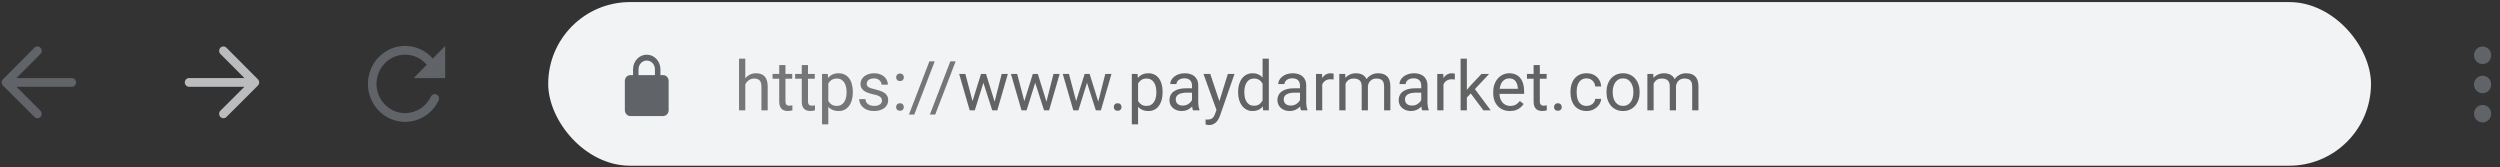 <svg width="254" height="17" viewBox="0 0 254 17" fill="none" xmlns="http://www.w3.org/2000/svg">
<rect x="0" y="0" width="254" height="17" fill="#333333" stroke="none"/>
<path fill-rule="evenodd" clip-rule="evenodd" d="M4.113 4.853C4.282 5.028 4.28 5.31 4.108 5.482L1.67 7.929H7.291C7.532 7.929 7.727 8.129 7.727 8.374C7.727 8.62 7.532 8.82 7.291 8.82H1.675L4.107 11.247C4.279 11.419 4.283 11.701 4.114 11.877C3.946 12.053 3.67 12.056 3.498 11.884L0.3 8.693C0.216 8.609 0.168 8.495 0.168 8.375C0.168 8.255 0.215 8.141 0.299 8.057L3.497 4.847C3.668 4.675 3.945 4.677 4.113 4.853Z" fill="#606367"/>
<path fill-rule="evenodd" clip-rule="evenodd" d="M22.389 4.852C22.22 5.028 22.222 5.31 22.394 5.482L24.832 7.929H19.211C18.97 7.929 18.775 8.128 18.775 8.374C18.775 8.62 18.97 8.819 19.211 8.819H24.828L22.395 11.247C22.223 11.419 22.22 11.701 22.388 11.877C22.556 12.052 22.832 12.056 23.005 11.884L26.203 8.693C26.286 8.609 26.334 8.494 26.334 8.375C26.334 8.255 26.287 8.141 26.203 8.057L23.006 4.847C22.834 4.675 22.558 4.677 22.389 4.852Z" fill="#BABCBE"/>
<path d="M38.254 8.523C38.254 6.883 39.555 5.554 41.161 5.554C42.038 5.554 42.824 5.95 43.357 6.577L42.033 7.929H45.231V4.664L43.975 5.947C43.283 5.16 42.279 4.664 41.161 4.664C39.074 4.664 37.382 6.392 37.382 8.523C37.382 10.654 39.074 12.382 41.161 12.382C42.66 12.382 43.955 11.491 44.565 10.201C44.67 9.98 44.579 9.713 44.363 9.606C44.146 9.499 43.885 9.592 43.78 9.813C43.309 10.807 42.313 11.491 41.161 11.491C39.555 11.491 38.254 10.162 38.254 8.523Z" fill="#606367"/>
<rect x="55.698" y="0.211" width="185.195" height="16.624" rx="8.312" fill="#F1F3F4"/>
<path fill-rule="evenodd" clip-rule="evenodd" d="M65.708 5.555C64.94 5.555 64.318 6.219 64.318 7.039V7.633H64.04C63.733 7.633 63.484 7.899 63.484 8.226V11.195C63.484 11.523 63.733 11.789 64.04 11.789H67.377C67.684 11.789 67.933 11.523 67.933 11.195V8.226C67.933 7.899 67.684 7.633 67.377 7.633H67.099V7.039C67.099 6.219 66.476 5.555 65.708 5.555ZM66.542 7.633V7.039C66.542 6.547 66.169 6.149 65.708 6.149C65.247 6.149 64.874 6.547 64.874 7.039V7.633H66.542Z" fill="#606367"/>
<path d="M75.721 5.961V11.211H75.088V5.961H75.721ZM75.57 9.222L75.307 9.211C75.309 8.959 75.347 8.725 75.42 8.511C75.493 8.294 75.595 8.106 75.727 7.947C75.86 7.787 76.017 7.664 76.199 7.578C76.384 7.489 76.588 7.444 76.811 7.444C76.993 7.444 77.157 7.469 77.303 7.52C77.449 7.567 77.573 7.645 77.676 7.752C77.781 7.859 77.86 7.998 77.915 8.169C77.97 8.338 77.997 8.544 77.997 8.788V11.211H77.361V8.781C77.361 8.587 77.333 8.432 77.276 8.316C77.219 8.197 77.136 8.112 77.026 8.06C76.917 8.005 76.782 7.978 76.623 7.978C76.466 7.978 76.322 8.011 76.192 8.077C76.065 8.143 75.954 8.234 75.861 8.35C75.77 8.466 75.698 8.6 75.645 8.75C75.595 8.898 75.57 9.055 75.57 9.222ZM80.492 7.513V7.998H78.493V7.513H80.492ZM79.169 6.614H79.802V10.295C79.802 10.42 79.821 10.515 79.86 10.579C79.898 10.642 79.949 10.685 80.01 10.705C80.072 10.726 80.138 10.736 80.208 10.736C80.261 10.736 80.316 10.731 80.372 10.722C80.432 10.711 80.476 10.702 80.506 10.695L80.509 11.211C80.459 11.227 80.393 11.242 80.311 11.255C80.231 11.271 80.134 11.279 80.02 11.279C79.865 11.279 79.723 11.248 79.593 11.187C79.463 11.126 79.36 11.023 79.282 10.879C79.207 10.734 79.169 10.538 79.169 10.291V6.614ZM82.782 7.513V7.998H80.783V7.513H82.782ZM81.459 6.614H82.092V10.295C82.092 10.42 82.111 10.515 82.15 10.579C82.189 10.642 82.239 10.685 82.3 10.705C82.362 10.726 82.428 10.736 82.498 10.736C82.551 10.736 82.606 10.731 82.662 10.722C82.722 10.711 82.766 10.702 82.796 10.695L82.799 11.211C82.749 11.227 82.683 11.242 82.601 11.255C82.521 11.271 82.424 11.279 82.31 11.279C82.156 11.279 82.013 11.248 81.883 11.187C81.753 11.126 81.65 11.023 81.572 10.879C81.497 10.734 81.459 10.538 81.459 10.291V6.614ZM84.156 8.224V12.633H83.52V7.513H84.101L84.156 8.224ZM86.648 9.331V9.403C86.648 9.672 86.616 9.921 86.552 10.151C86.488 10.379 86.395 10.578 86.272 10.746C86.151 10.915 86.002 11.046 85.824 11.139C85.646 11.233 85.442 11.279 85.212 11.279C84.978 11.279 84.77 11.241 84.59 11.163C84.41 11.086 84.257 10.973 84.132 10.825C84.007 10.677 83.907 10.499 83.831 10.291C83.758 10.084 83.708 9.851 83.681 9.591V9.208C83.708 8.935 83.76 8.69 83.835 8.473C83.91 8.257 84.009 8.072 84.132 7.919C84.257 7.764 84.409 7.647 84.587 7.567C84.764 7.485 84.97 7.444 85.202 7.444C85.434 7.444 85.641 7.49 85.821 7.581C86.001 7.67 86.152 7.798 86.275 7.964C86.398 8.13 86.491 8.33 86.552 8.562C86.616 8.792 86.648 9.049 86.648 9.331ZM86.012 9.403V9.331C86.012 9.146 85.993 8.973 85.954 8.812C85.915 8.647 85.855 8.504 85.773 8.381C85.693 8.256 85.591 8.158 85.465 8.087C85.34 8.014 85.191 7.978 85.017 7.978C84.858 7.978 84.719 8.005 84.6 8.06C84.484 8.114 84.385 8.188 84.303 8.282C84.221 8.373 84.154 8.478 84.101 8.596C84.051 8.712 84.014 8.833 83.989 8.959V9.844C84.034 10.003 84.098 10.154 84.18 10.295C84.262 10.434 84.371 10.547 84.508 10.633C84.645 10.718 84.817 10.76 85.024 10.76C85.195 10.76 85.342 10.724 85.465 10.654C85.591 10.581 85.693 10.482 85.773 10.356C85.855 10.231 85.915 10.088 85.954 9.926C85.993 9.762 86.012 9.587 86.012 9.403ZM89.608 10.23C89.608 10.139 89.587 10.055 89.546 9.977C89.507 9.897 89.427 9.826 89.304 9.762C89.183 9.696 89.001 9.639 88.757 9.591C88.552 9.548 88.366 9.496 88.2 9.437C88.035 9.378 87.895 9.306 87.779 9.222C87.665 9.137 87.578 9.038 87.516 8.924C87.454 8.81 87.424 8.677 87.424 8.524C87.424 8.379 87.456 8.241 87.519 8.111C87.585 7.981 87.678 7.866 87.796 7.766C87.917 7.665 88.062 7.587 88.23 7.53C88.399 7.473 88.587 7.444 88.794 7.444C89.091 7.444 89.344 7.497 89.553 7.602C89.763 7.706 89.923 7.847 90.035 8.022C90.147 8.195 90.203 8.388 90.203 8.6H89.57C89.57 8.497 89.539 8.398 89.478 8.302C89.419 8.204 89.331 8.123 89.215 8.06C89.101 7.996 88.961 7.964 88.794 7.964C88.619 7.964 88.476 7.991 88.367 8.046C88.26 8.098 88.181 8.166 88.131 8.248C88.083 8.33 88.059 8.416 88.059 8.507C88.059 8.576 88.071 8.637 88.094 8.692C88.119 8.744 88.162 8.793 88.224 8.839C88.285 8.882 88.372 8.923 88.483 8.962C88.595 9.001 88.737 9.039 88.91 9.078C89.214 9.146 89.463 9.229 89.659 9.324C89.855 9.42 90.001 9.537 90.097 9.676C90.192 9.815 90.24 9.984 90.24 10.182C90.24 10.344 90.206 10.492 90.138 10.627C90.072 10.761 89.975 10.877 89.847 10.975C89.722 11.071 89.571 11.146 89.396 11.201C89.223 11.253 89.028 11.279 88.811 11.279C88.486 11.279 88.21 11.221 87.984 11.105C87.759 10.989 87.588 10.838 87.472 10.654C87.355 10.469 87.297 10.274 87.297 10.069H87.933C87.942 10.242 87.992 10.38 88.083 10.483C88.174 10.583 88.286 10.655 88.418 10.698C88.55 10.739 88.681 10.76 88.811 10.76C88.985 10.76 89.129 10.737 89.246 10.691C89.364 10.646 89.454 10.583 89.516 10.503C89.577 10.424 89.608 10.332 89.608 10.23ZM91.043 10.876C91.043 10.769 91.076 10.679 91.142 10.606C91.211 10.531 91.309 10.493 91.436 10.493C91.564 10.493 91.661 10.531 91.727 10.606C91.795 10.679 91.829 10.769 91.829 10.876C91.829 10.981 91.795 11.07 91.727 11.143C91.661 11.216 91.564 11.252 91.436 11.252C91.309 11.252 91.211 11.216 91.142 11.143C91.076 11.07 91.043 10.981 91.043 10.876ZM91.047 7.858C91.047 7.751 91.08 7.661 91.146 7.588C91.214 7.513 91.312 7.475 91.44 7.475C91.567 7.475 91.664 7.513 91.73 7.588C91.799 7.661 91.833 7.751 91.833 7.858C91.833 7.963 91.799 8.052 91.73 8.125C91.664 8.197 91.567 8.234 91.44 8.234C91.312 8.234 91.214 8.197 91.146 8.125C91.08 8.052 91.047 7.963 91.047 7.858ZM94.967 6.234L92.892 11.638H92.349L94.427 6.234H94.967ZM97.093 6.234L95.018 11.638H94.475L96.553 6.234H97.093Z" fill="#767676"/>
<path d="M98.72 10.555L99.67 7.513H100.087L100.005 8.118L99.038 11.211H98.631L98.72 10.555ZM98.081 7.513L98.891 10.589L98.949 11.211H98.522L97.449 7.513H98.081ZM100.996 10.565L101.769 7.513H102.398L101.325 11.211H100.901L100.996 10.565ZM100.18 7.513L101.109 10.503L101.215 11.211H100.812L99.817 8.111L99.735 7.513H100.18ZM103.984 10.555L104.934 7.513H105.351L105.269 8.118L104.302 11.211H103.895L103.984 10.555ZM103.345 7.513L104.155 10.589L104.213 11.211H103.786L102.712 7.513H103.345ZM106.26 10.565L107.033 7.513H107.661L106.588 11.211H106.164L106.26 10.565ZM105.443 7.513L106.373 10.503L106.479 11.211H106.076L105.081 8.111L104.999 7.513H105.443ZM109.247 10.555L110.198 7.513H110.615L110.533 8.118L109.565 11.211H109.159L109.247 10.555ZM108.608 7.513L109.418 10.589L109.476 11.211H109.049L107.976 7.513H108.608ZM111.524 10.565L112.296 7.513H112.925L111.852 11.211H111.428L111.524 10.565ZM110.707 7.513L111.637 10.503L111.743 11.211H111.339L110.345 8.111L110.263 7.513H110.707ZM113.161 10.876C113.161 10.769 113.194 10.679 113.26 10.606C113.328 10.531 113.426 10.493 113.554 10.493C113.682 10.493 113.779 10.531 113.845 10.606C113.913 10.679 113.947 10.769 113.947 10.876C113.947 10.981 113.913 11.07 113.845 11.143C113.779 11.216 113.682 11.252 113.554 11.252C113.426 11.252 113.328 11.216 113.26 11.143C113.194 11.07 113.161 10.981 113.161 10.876ZM115.629 8.224V12.633H114.993V7.513H115.574L115.629 8.224ZM118.12 9.331V9.403C118.12 9.672 118.089 9.921 118.025 10.151C117.961 10.379 117.868 10.578 117.745 10.746C117.624 10.915 117.474 11.046 117.297 11.139C117.119 11.233 116.915 11.279 116.685 11.279C116.45 11.279 116.243 11.241 116.063 11.163C115.883 11.086 115.73 10.973 115.605 10.825C115.48 10.677 115.379 10.499 115.304 10.291C115.231 10.084 115.181 9.851 115.154 9.591V9.208C115.181 8.935 115.232 8.69 115.307 8.473C115.383 8.257 115.482 8.072 115.605 7.919C115.73 7.764 115.882 7.647 116.059 7.567C116.237 7.485 116.442 7.444 116.675 7.444C116.907 7.444 117.113 7.49 117.293 7.581C117.473 7.67 117.625 7.798 117.748 7.964C117.871 8.13 117.963 8.33 118.025 8.562C118.089 8.792 118.12 9.049 118.12 9.331ZM117.485 9.403V9.331C117.485 9.146 117.465 8.973 117.427 8.812C117.388 8.647 117.328 8.504 117.245 8.381C117.166 8.256 117.063 8.158 116.938 8.087C116.813 8.014 116.663 7.978 116.49 7.978C116.331 7.978 116.192 8.005 116.073 8.06C115.957 8.114 115.858 8.188 115.776 8.282C115.694 8.373 115.627 8.478 115.574 8.596C115.524 8.712 115.486 8.833 115.461 8.959V9.844C115.507 10.003 115.571 10.154 115.653 10.295C115.735 10.434 115.844 10.547 115.981 10.633C116.118 10.718 116.29 10.76 116.497 10.76C116.668 10.76 116.815 10.724 116.938 10.654C117.063 10.581 117.166 10.482 117.245 10.356C117.328 10.231 117.388 10.088 117.427 9.926C117.465 9.762 117.485 9.587 117.485 9.403ZM121.108 10.579V8.675C121.108 8.529 121.078 8.403 121.019 8.295C120.962 8.186 120.875 8.102 120.759 8.042C120.643 7.983 120.499 7.954 120.328 7.954C120.169 7.954 120.029 7.981 119.908 8.036C119.79 8.09 119.696 8.162 119.628 8.251C119.562 8.34 119.529 8.436 119.529 8.538H118.896C118.896 8.406 118.931 8.275 118.999 8.145C119.067 8.015 119.165 7.898 119.293 7.793C119.423 7.686 119.578 7.602 119.758 7.54C119.94 7.476 120.143 7.444 120.366 7.444C120.635 7.444 120.872 7.49 121.077 7.581C121.284 7.672 121.446 7.81 121.562 7.995C121.681 8.177 121.74 8.406 121.74 8.682V10.404C121.74 10.527 121.75 10.658 121.771 10.797C121.794 10.936 121.827 11.056 121.87 11.156V11.211H121.21C121.178 11.138 121.153 11.041 121.135 10.92C121.117 10.797 121.108 10.683 121.108 10.579ZM121.217 8.969L121.224 9.413H120.585C120.405 9.413 120.244 9.428 120.103 9.458C119.962 9.485 119.843 9.527 119.747 9.584C119.652 9.641 119.579 9.713 119.529 9.799C119.479 9.884 119.453 9.983 119.453 10.097C119.453 10.213 119.48 10.319 119.532 10.415C119.585 10.51 119.663 10.587 119.768 10.644C119.875 10.698 120.006 10.726 120.161 10.726C120.355 10.726 120.526 10.685 120.674 10.602C120.822 10.521 120.939 10.42 121.026 10.302C121.115 10.183 121.162 10.068 121.169 9.957L121.439 10.261C121.423 10.356 121.38 10.462 121.309 10.579C121.239 10.695 121.144 10.806 121.026 10.914C120.91 11.018 120.771 11.106 120.609 11.177C120.449 11.245 120.269 11.279 120.069 11.279C119.818 11.279 119.598 11.23 119.409 11.132C119.222 11.034 119.076 10.903 118.972 10.739C118.869 10.573 118.818 10.387 118.818 10.182C118.818 9.984 118.856 9.81 118.934 9.659C119.011 9.507 119.123 9.38 119.269 9.28C119.415 9.177 119.59 9.1 119.795 9.047C120 8.995 120.229 8.969 120.482 8.969H121.217ZM123.719 10.828L124.748 7.513H125.425L123.941 11.782C123.907 11.873 123.862 11.971 123.805 12.076C123.75 12.183 123.679 12.284 123.593 12.38C123.506 12.476 123.401 12.553 123.278 12.612C123.157 12.674 123.013 12.705 122.844 12.705C122.794 12.705 122.73 12.698 122.653 12.684C122.575 12.67 122.521 12.659 122.489 12.65L122.485 12.137C122.503 12.139 122.532 12.142 122.571 12.144C122.612 12.149 122.64 12.151 122.656 12.151C122.8 12.151 122.922 12.132 123.022 12.093C123.122 12.056 123.206 11.994 123.275 11.905C123.345 11.818 123.406 11.699 123.456 11.546L123.719 10.828ZM122.964 7.513L123.924 10.384L124.088 11.05L123.634 11.283L122.273 7.513H122.964ZM128.279 10.493V5.961H128.914V11.211H128.333L128.279 10.493ZM125.79 9.403V9.331C125.79 9.049 125.825 8.792 125.893 8.562C125.964 8.33 126.063 8.13 126.19 7.964C126.32 7.798 126.474 7.67 126.652 7.581C126.832 7.49 127.032 7.444 127.253 7.444C127.486 7.444 127.689 7.485 127.862 7.567C128.037 7.647 128.185 7.764 128.306 7.919C128.429 8.072 128.526 8.257 128.597 8.473C128.667 8.69 128.716 8.935 128.744 9.208V9.522C128.718 9.794 128.669 10.037 128.597 10.254C128.526 10.47 128.429 10.655 128.306 10.808C128.185 10.96 128.037 11.078 127.862 11.16C127.686 11.239 127.481 11.279 127.246 11.279C127.03 11.279 126.832 11.233 126.652 11.139C126.474 11.046 126.32 10.915 126.19 10.746C126.063 10.578 125.964 10.379 125.893 10.151C125.825 9.921 125.79 9.672 125.79 9.403ZM126.426 9.331V9.403C126.426 9.587 126.444 9.761 126.481 9.922C126.52 10.084 126.579 10.227 126.659 10.35C126.738 10.473 126.84 10.569 126.963 10.64C127.086 10.709 127.233 10.743 127.404 10.743C127.613 10.743 127.785 10.698 127.92 10.609C128.057 10.521 128.166 10.403 128.248 10.257C128.33 10.111 128.394 9.953 128.439 9.782V8.959C128.412 8.833 128.372 8.712 128.32 8.596C128.27 8.478 128.203 8.373 128.121 8.282C128.042 8.188 127.943 8.114 127.824 8.06C127.708 8.005 127.57 7.978 127.411 7.978C127.237 7.978 127.088 8.014 126.963 8.087C126.84 8.158 126.738 8.256 126.659 8.381C126.579 8.504 126.52 8.647 126.481 8.812C126.444 8.973 126.426 9.146 126.426 9.331ZM132.079 10.579V8.675C132.079 8.529 132.05 8.403 131.991 8.295C131.934 8.186 131.847 8.102 131.731 8.042C131.615 7.983 131.471 7.954 131.3 7.954C131.141 7.954 131.001 7.981 130.88 8.036C130.761 8.09 130.668 8.162 130.599 8.251C130.533 8.34 130.5 8.436 130.5 8.538H129.868C129.868 8.406 129.902 8.275 129.971 8.145C130.039 8.015 130.137 7.898 130.265 7.793C130.394 7.686 130.549 7.602 130.729 7.54C130.912 7.476 131.114 7.444 131.338 7.444C131.607 7.444 131.844 7.49 132.049 7.581C132.256 7.672 132.418 7.81 132.534 7.995C132.653 8.177 132.712 8.406 132.712 8.682V10.404C132.712 10.527 132.722 10.658 132.743 10.797C132.765 10.936 132.798 11.056 132.842 11.156V11.211H132.182C132.15 11.138 132.125 11.041 132.107 10.92C132.089 10.797 132.079 10.683 132.079 10.579ZM132.189 8.969L132.196 9.413H131.557C131.377 9.413 131.216 9.428 131.075 9.458C130.933 9.485 130.815 9.527 130.719 9.584C130.623 9.641 130.55 9.713 130.5 9.799C130.45 9.884 130.425 9.983 130.425 10.097C130.425 10.213 130.451 10.319 130.504 10.415C130.556 10.51 130.635 10.587 130.74 10.644C130.847 10.698 130.978 10.726 131.133 10.726C131.326 10.726 131.497 10.685 131.645 10.602C131.793 10.521 131.911 10.42 131.997 10.302C132.086 10.183 132.134 10.068 132.141 9.957L132.411 10.261C132.395 10.356 132.352 10.462 132.281 10.579C132.21 10.695 132.116 10.806 131.997 10.914C131.881 11.018 131.742 11.106 131.58 11.177C131.421 11.245 131.241 11.279 131.04 11.279C130.79 11.279 130.57 11.23 130.381 11.132C130.194 11.034 130.048 10.903 129.943 10.739C129.841 10.573 129.789 10.387 129.789 10.182C129.789 9.984 129.828 9.81 129.906 9.659C129.983 9.507 130.095 9.38 130.241 9.28C130.386 9.177 130.562 9.1 130.767 9.047C130.972 8.995 131.201 8.969 131.454 8.969H132.189ZM134.339 8.094V11.211H133.706V7.513H134.322L134.339 8.094ZM135.494 7.492L135.491 8.08C135.438 8.069 135.388 8.062 135.34 8.06C135.295 8.055 135.242 8.053 135.183 8.053C135.037 8.053 134.908 8.076 134.797 8.121C134.685 8.167 134.591 8.23 134.513 8.312C134.436 8.395 134.374 8.493 134.328 8.606C134.285 8.718 134.257 8.841 134.243 8.976L134.065 9.078C134.065 8.855 134.087 8.645 134.13 8.449C134.176 8.253 134.245 8.08 134.339 7.93C134.432 7.777 134.551 7.659 134.694 7.574C134.84 7.488 135.013 7.444 135.214 7.444C135.259 7.444 135.312 7.45 135.371 7.461C135.43 7.471 135.471 7.481 135.494 7.492ZM136.707 8.248V11.211H136.072V7.513H136.673L136.707 8.248ZM136.578 9.222L136.284 9.211C136.286 8.959 136.319 8.725 136.383 8.511C136.446 8.294 136.541 8.106 136.666 7.947C136.792 7.787 136.948 7.664 137.135 7.578C137.321 7.489 137.538 7.444 137.784 7.444C137.957 7.444 138.117 7.469 138.263 7.52C138.408 7.567 138.535 7.644 138.642 7.749C138.749 7.853 138.832 7.988 138.891 8.152C138.951 8.316 138.98 8.514 138.98 8.747V11.211H138.348V8.777C138.348 8.584 138.315 8.429 138.249 8.312C138.185 8.196 138.094 8.112 137.975 8.06C137.857 8.005 137.718 7.978 137.558 7.978C137.372 7.978 137.216 8.011 137.09 8.077C136.965 8.143 136.865 8.234 136.789 8.35C136.714 8.466 136.66 8.6 136.625 8.75C136.593 8.898 136.578 9.055 136.578 9.222ZM138.974 8.873L138.55 9.003C138.552 8.8 138.585 8.605 138.649 8.418C138.715 8.232 138.809 8.065 138.932 7.919C139.058 7.774 139.212 7.659 139.394 7.574C139.576 7.488 139.785 7.444 140.019 7.444C140.218 7.444 140.393 7.471 140.546 7.523C140.701 7.575 140.831 7.656 140.935 7.766C141.043 7.873 141.123 8.011 141.178 8.179C141.233 8.348 141.26 8.548 141.26 8.781V11.211H140.624V8.774C140.624 8.567 140.591 8.406 140.525 8.292C140.461 8.176 140.37 8.095 140.252 8.049C140.136 8.001 139.997 7.978 139.835 7.978C139.696 7.978 139.573 8.001 139.466 8.049C139.359 8.097 139.269 8.163 139.196 8.248C139.123 8.33 139.067 8.424 139.028 8.531C138.992 8.638 138.974 8.752 138.974 8.873ZM144.398 10.579V8.675C144.398 8.529 144.368 8.403 144.309 8.295C144.252 8.186 144.165 8.102 144.049 8.042C143.933 7.983 143.789 7.954 143.619 7.954C143.459 7.954 143.319 7.981 143.198 8.036C143.08 8.09 142.986 8.162 142.918 8.251C142.852 8.34 142.819 8.436 142.819 8.538H142.186C142.186 8.406 142.221 8.275 142.289 8.145C142.357 8.015 142.455 7.898 142.583 7.793C142.713 7.686 142.868 7.602 143.048 7.54C143.23 7.476 143.433 7.444 143.656 7.444C143.925 7.444 144.162 7.49 144.367 7.581C144.574 7.672 144.736 7.81 144.852 7.995C144.971 8.177 145.03 8.406 145.03 8.682V10.404C145.03 10.527 145.04 10.658 145.061 10.797C145.084 10.936 145.117 11.056 145.16 11.156V11.211H144.5C144.468 11.138 144.443 11.041 144.425 10.92C144.407 10.797 144.398 10.683 144.398 10.579ZM144.507 8.969L144.514 9.413H143.875C143.695 9.413 143.534 9.428 143.393 9.458C143.252 9.485 143.133 9.527 143.037 9.584C142.942 9.641 142.869 9.713 142.819 9.799C142.769 9.884 142.744 9.983 142.744 10.097C142.744 10.213 142.77 10.319 142.822 10.415C142.875 10.51 142.953 10.587 143.058 10.644C143.165 10.698 143.296 10.726 143.451 10.726C143.645 10.726 143.816 10.685 143.964 10.602C144.112 10.521 144.229 10.42 144.316 10.302C144.405 10.183 144.453 10.068 144.459 9.957L144.729 10.261C144.713 10.356 144.67 10.462 144.599 10.579C144.529 10.695 144.434 10.806 144.316 10.914C144.2 11.018 144.061 11.106 143.899 11.177C143.739 11.245 143.559 11.279 143.359 11.279C143.108 11.279 142.888 11.23 142.699 11.132C142.512 11.034 142.366 10.903 142.262 10.739C142.159 10.573 142.108 10.387 142.108 10.182C142.108 9.984 142.147 9.81 142.224 9.659C142.301 9.507 142.413 9.38 142.559 9.28C142.705 9.177 142.88 9.1 143.085 9.047C143.29 8.995 143.519 8.969 143.772 8.969H144.507ZM146.657 8.094V11.211H146.025V7.513H146.64L146.657 8.094ZM147.812 7.492L147.809 8.08C147.757 8.069 147.706 8.062 147.659 8.06C147.613 8.055 147.561 8.053 147.501 8.053C147.356 8.053 147.227 8.076 147.115 8.121C147.003 8.167 146.909 8.23 146.831 8.312C146.754 8.395 146.692 8.493 146.647 8.606C146.604 8.718 146.575 8.841 146.561 8.976L146.384 9.078C146.384 8.855 146.405 8.645 146.449 8.449C146.494 8.253 146.564 8.08 146.657 7.93C146.751 7.777 146.869 7.659 147.013 7.574C147.158 7.488 147.332 7.444 147.532 7.444C147.578 7.444 147.63 7.45 147.689 7.461C147.749 7.471 147.79 7.481 147.812 7.492ZM149.033 5.961V11.211H148.397V5.961H149.033ZM151.292 7.513L149.679 9.239L148.776 10.175L148.725 9.502L149.371 8.729L150.519 7.513H151.292ZM150.714 11.211L149.395 9.447L149.723 8.883L151.459 11.211H150.714ZM153.411 11.279C153.154 11.279 152.92 11.236 152.71 11.149C152.503 11.06 152.324 10.936 152.174 10.777C152.026 10.617 151.912 10.428 151.832 10.21C151.752 9.991 151.712 9.751 151.712 9.492V9.348C151.712 9.047 151.757 8.78 151.846 8.545C151.934 8.308 152.055 8.107 152.208 7.943C152.361 7.779 152.534 7.655 152.727 7.571C152.921 7.486 153.122 7.444 153.329 7.444C153.593 7.444 153.821 7.49 154.013 7.581C154.206 7.672 154.365 7.8 154.488 7.964C154.611 8.126 154.702 8.317 154.761 8.538C154.82 8.757 154.85 8.996 154.85 9.256V9.54H152.088V9.023H154.218V8.976C154.209 8.812 154.174 8.652 154.115 8.497C154.058 8.342 153.967 8.215 153.842 8.114C153.716 8.014 153.545 7.964 153.329 7.964C153.185 7.964 153.053 7.995 152.932 8.056C152.812 8.115 152.708 8.204 152.621 8.323C152.535 8.441 152.468 8.586 152.42 8.757C152.372 8.928 152.348 9.125 152.348 9.348V9.492C152.348 9.667 152.372 9.832 152.42 9.987C152.47 10.14 152.542 10.274 152.635 10.391C152.731 10.507 152.846 10.598 152.98 10.664C153.117 10.73 153.272 10.763 153.445 10.763C153.668 10.763 153.858 10.718 154.013 10.627C154.168 10.535 154.303 10.413 154.419 10.261L154.802 10.565C154.722 10.686 154.621 10.801 154.498 10.91C154.375 11.02 154.223 11.108 154.043 11.177C153.866 11.245 153.655 11.279 153.411 11.279ZM157.137 7.513V7.998H155.137V7.513H157.137ZM155.814 6.614H156.446V10.295C156.446 10.42 156.466 10.515 156.504 10.579C156.543 10.642 156.593 10.685 156.655 10.705C156.716 10.726 156.782 10.736 156.853 10.736C156.905 10.736 156.96 10.731 157.017 10.722C157.076 10.711 157.121 10.702 157.15 10.695L157.154 11.211C157.104 11.227 157.037 11.242 156.955 11.255C156.876 11.271 156.779 11.279 156.665 11.279C156.51 11.279 156.368 11.248 156.238 11.187C156.108 11.126 156.004 11.023 155.927 10.879C155.851 10.734 155.814 10.538 155.814 10.291V6.614ZM157.889 10.876C157.889 10.769 157.922 10.679 157.988 10.606C158.056 10.531 158.154 10.493 158.282 10.493C158.409 10.493 158.506 10.531 158.572 10.606C158.641 10.679 158.675 10.769 158.675 10.876C158.675 10.981 158.641 11.07 158.572 11.143C158.506 11.216 158.409 11.252 158.282 11.252C158.154 11.252 158.056 11.216 157.988 11.143C157.922 11.07 157.889 10.981 157.889 10.876ZM161.204 10.76C161.354 10.76 161.493 10.729 161.621 10.668C161.749 10.606 161.853 10.522 161.935 10.415C162.017 10.305 162.064 10.181 162.076 10.042H162.677C162.666 10.261 162.592 10.465 162.455 10.654C162.321 10.841 162.144 10.992 161.925 11.108C161.706 11.222 161.466 11.279 161.204 11.279C160.926 11.279 160.683 11.23 160.476 11.132C160.271 11.034 160.1 10.9 159.963 10.729C159.829 10.558 159.727 10.362 159.659 10.141C159.593 9.918 159.56 9.682 159.56 9.434V9.29C159.56 9.042 159.593 8.807 159.659 8.586C159.727 8.363 159.829 8.166 159.963 7.995C160.1 7.824 160.271 7.689 160.476 7.591C160.683 7.493 160.926 7.444 161.204 7.444C161.493 7.444 161.746 7.504 161.963 7.622C162.179 7.738 162.349 7.898 162.472 8.101C162.597 8.301 162.666 8.529 162.677 8.784H162.076C162.064 8.632 162.021 8.494 161.946 8.371C161.873 8.248 161.773 8.15 161.645 8.077C161.52 8.001 161.373 7.964 161.204 7.964C161.01 7.964 160.847 8.003 160.715 8.08C160.585 8.155 160.482 8.258 160.404 8.388C160.329 8.515 160.274 8.658 160.24 8.815C160.208 8.97 160.192 9.128 160.192 9.29V9.434C160.192 9.595 160.208 9.755 160.24 9.912C160.272 10.069 160.326 10.212 160.401 10.339C160.478 10.467 160.582 10.569 160.712 10.647C160.844 10.722 161.008 10.76 161.204 10.76ZM163.221 9.403V9.324C163.221 9.058 163.259 8.81 163.337 8.583C163.414 8.352 163.526 8.153 163.672 7.984C163.818 7.813 163.994 7.681 164.202 7.588C164.409 7.492 164.641 7.444 164.899 7.444C165.159 7.444 165.392 7.492 165.599 7.588C165.809 7.681 165.987 7.813 166.133 7.984C166.281 8.153 166.394 8.352 166.471 8.583C166.549 8.81 166.587 9.058 166.587 9.324V9.403C166.587 9.669 166.549 9.917 166.471 10.145C166.394 10.372 166.281 10.572 166.133 10.743C165.987 10.911 165.81 11.043 165.603 11.139C165.398 11.233 165.165 11.279 164.906 11.279C164.646 11.279 164.412 11.233 164.205 11.139C163.998 11.043 163.82 10.911 163.672 10.743C163.526 10.572 163.414 10.372 163.337 10.145C163.259 9.917 163.221 9.669 163.221 9.403ZM163.853 9.324V9.403C163.853 9.587 163.875 9.762 163.918 9.926C163.961 10.088 164.026 10.231 164.113 10.356C164.202 10.482 164.312 10.581 164.444 10.654C164.576 10.724 164.73 10.76 164.906 10.76C165.079 10.76 165.23 10.724 165.36 10.654C165.492 10.581 165.602 10.482 165.688 10.356C165.775 10.231 165.84 10.088 165.883 9.926C165.929 9.762 165.952 9.587 165.952 9.403V9.324C165.952 9.142 165.929 8.97 165.883 8.808C165.84 8.644 165.774 8.499 165.685 8.374C165.598 8.246 165.489 8.146 165.357 8.073C165.227 8 165.074 7.964 164.899 7.964C164.726 7.964 164.573 8 164.441 8.073C164.311 8.146 164.202 8.246 164.113 8.374C164.026 8.499 163.961 8.644 163.918 8.808C163.875 8.97 163.853 9.142 163.853 9.324ZM168.009 8.248V11.211H167.373V7.513H167.975L168.009 8.248ZM167.879 9.222L167.585 9.211C167.588 8.959 167.621 8.725 167.684 8.511C167.748 8.294 167.843 8.106 167.968 7.947C168.093 7.787 168.25 7.664 168.436 7.578C168.623 7.489 168.84 7.444 169.086 7.444C169.259 7.444 169.418 7.469 169.564 7.52C169.71 7.567 169.837 7.644 169.944 7.749C170.051 7.853 170.134 7.988 170.193 8.152C170.252 8.316 170.282 8.514 170.282 8.747V11.211H169.65V8.777C169.65 8.584 169.617 8.429 169.551 8.312C169.487 8.196 169.396 8.112 169.277 8.06C169.159 8.005 169.02 7.978 168.86 7.978C168.673 7.978 168.517 8.011 168.392 8.077C168.267 8.143 168.166 8.234 168.091 8.35C168.016 8.466 167.961 8.6 167.927 8.75C167.895 8.898 167.879 9.055 167.879 9.222ZM170.275 8.873L169.851 9.003C169.854 8.8 169.887 8.605 169.951 8.418C170.017 8.232 170.111 8.065 170.234 7.919C170.36 7.774 170.513 7.659 170.696 7.574C170.878 7.488 171.086 7.444 171.321 7.444C171.519 7.444 171.695 7.471 171.848 7.523C172.002 7.575 172.132 7.656 172.237 7.766C172.344 7.873 172.425 8.011 172.48 8.179C172.535 8.348 172.562 8.548 172.562 8.781V11.211H171.926V8.774C171.926 8.567 171.893 8.406 171.827 8.292C171.763 8.176 171.672 8.095 171.554 8.049C171.437 8.001 171.298 7.978 171.137 7.978C170.998 7.978 170.875 8.001 170.767 8.049C170.66 8.097 170.57 8.163 170.497 8.248C170.425 8.33 170.369 8.424 170.33 8.531C170.293 8.638 170.275 8.752 170.275 8.873Z" fill="#636363"/>
<path d="M253.103 5.614C253.103 6.106 252.712 6.505 252.231 6.505C251.749 6.505 251.359 6.106 251.359 5.614C251.359 5.122 251.749 4.724 252.231 4.724C252.712 4.724 253.103 5.122 253.103 5.614Z" fill="#606367"/>
<path d="M253.103 8.583C253.103 9.074 252.712 9.473 252.231 9.473C251.749 9.473 251.359 9.074 251.359 8.583C251.359 8.091 251.749 7.692 252.231 7.692C252.712 7.692 253.103 8.091 253.103 8.583Z" fill="#606367"/>
<path d="M253.103 11.551C253.103 12.043 252.712 12.442 252.231 12.442C251.749 12.442 251.359 12.043 251.359 11.551C251.359 11.059 251.749 10.661 252.231 10.661C252.712 10.661 253.103 11.059 253.103 11.551Z" fill="#606367"/>
</svg>
